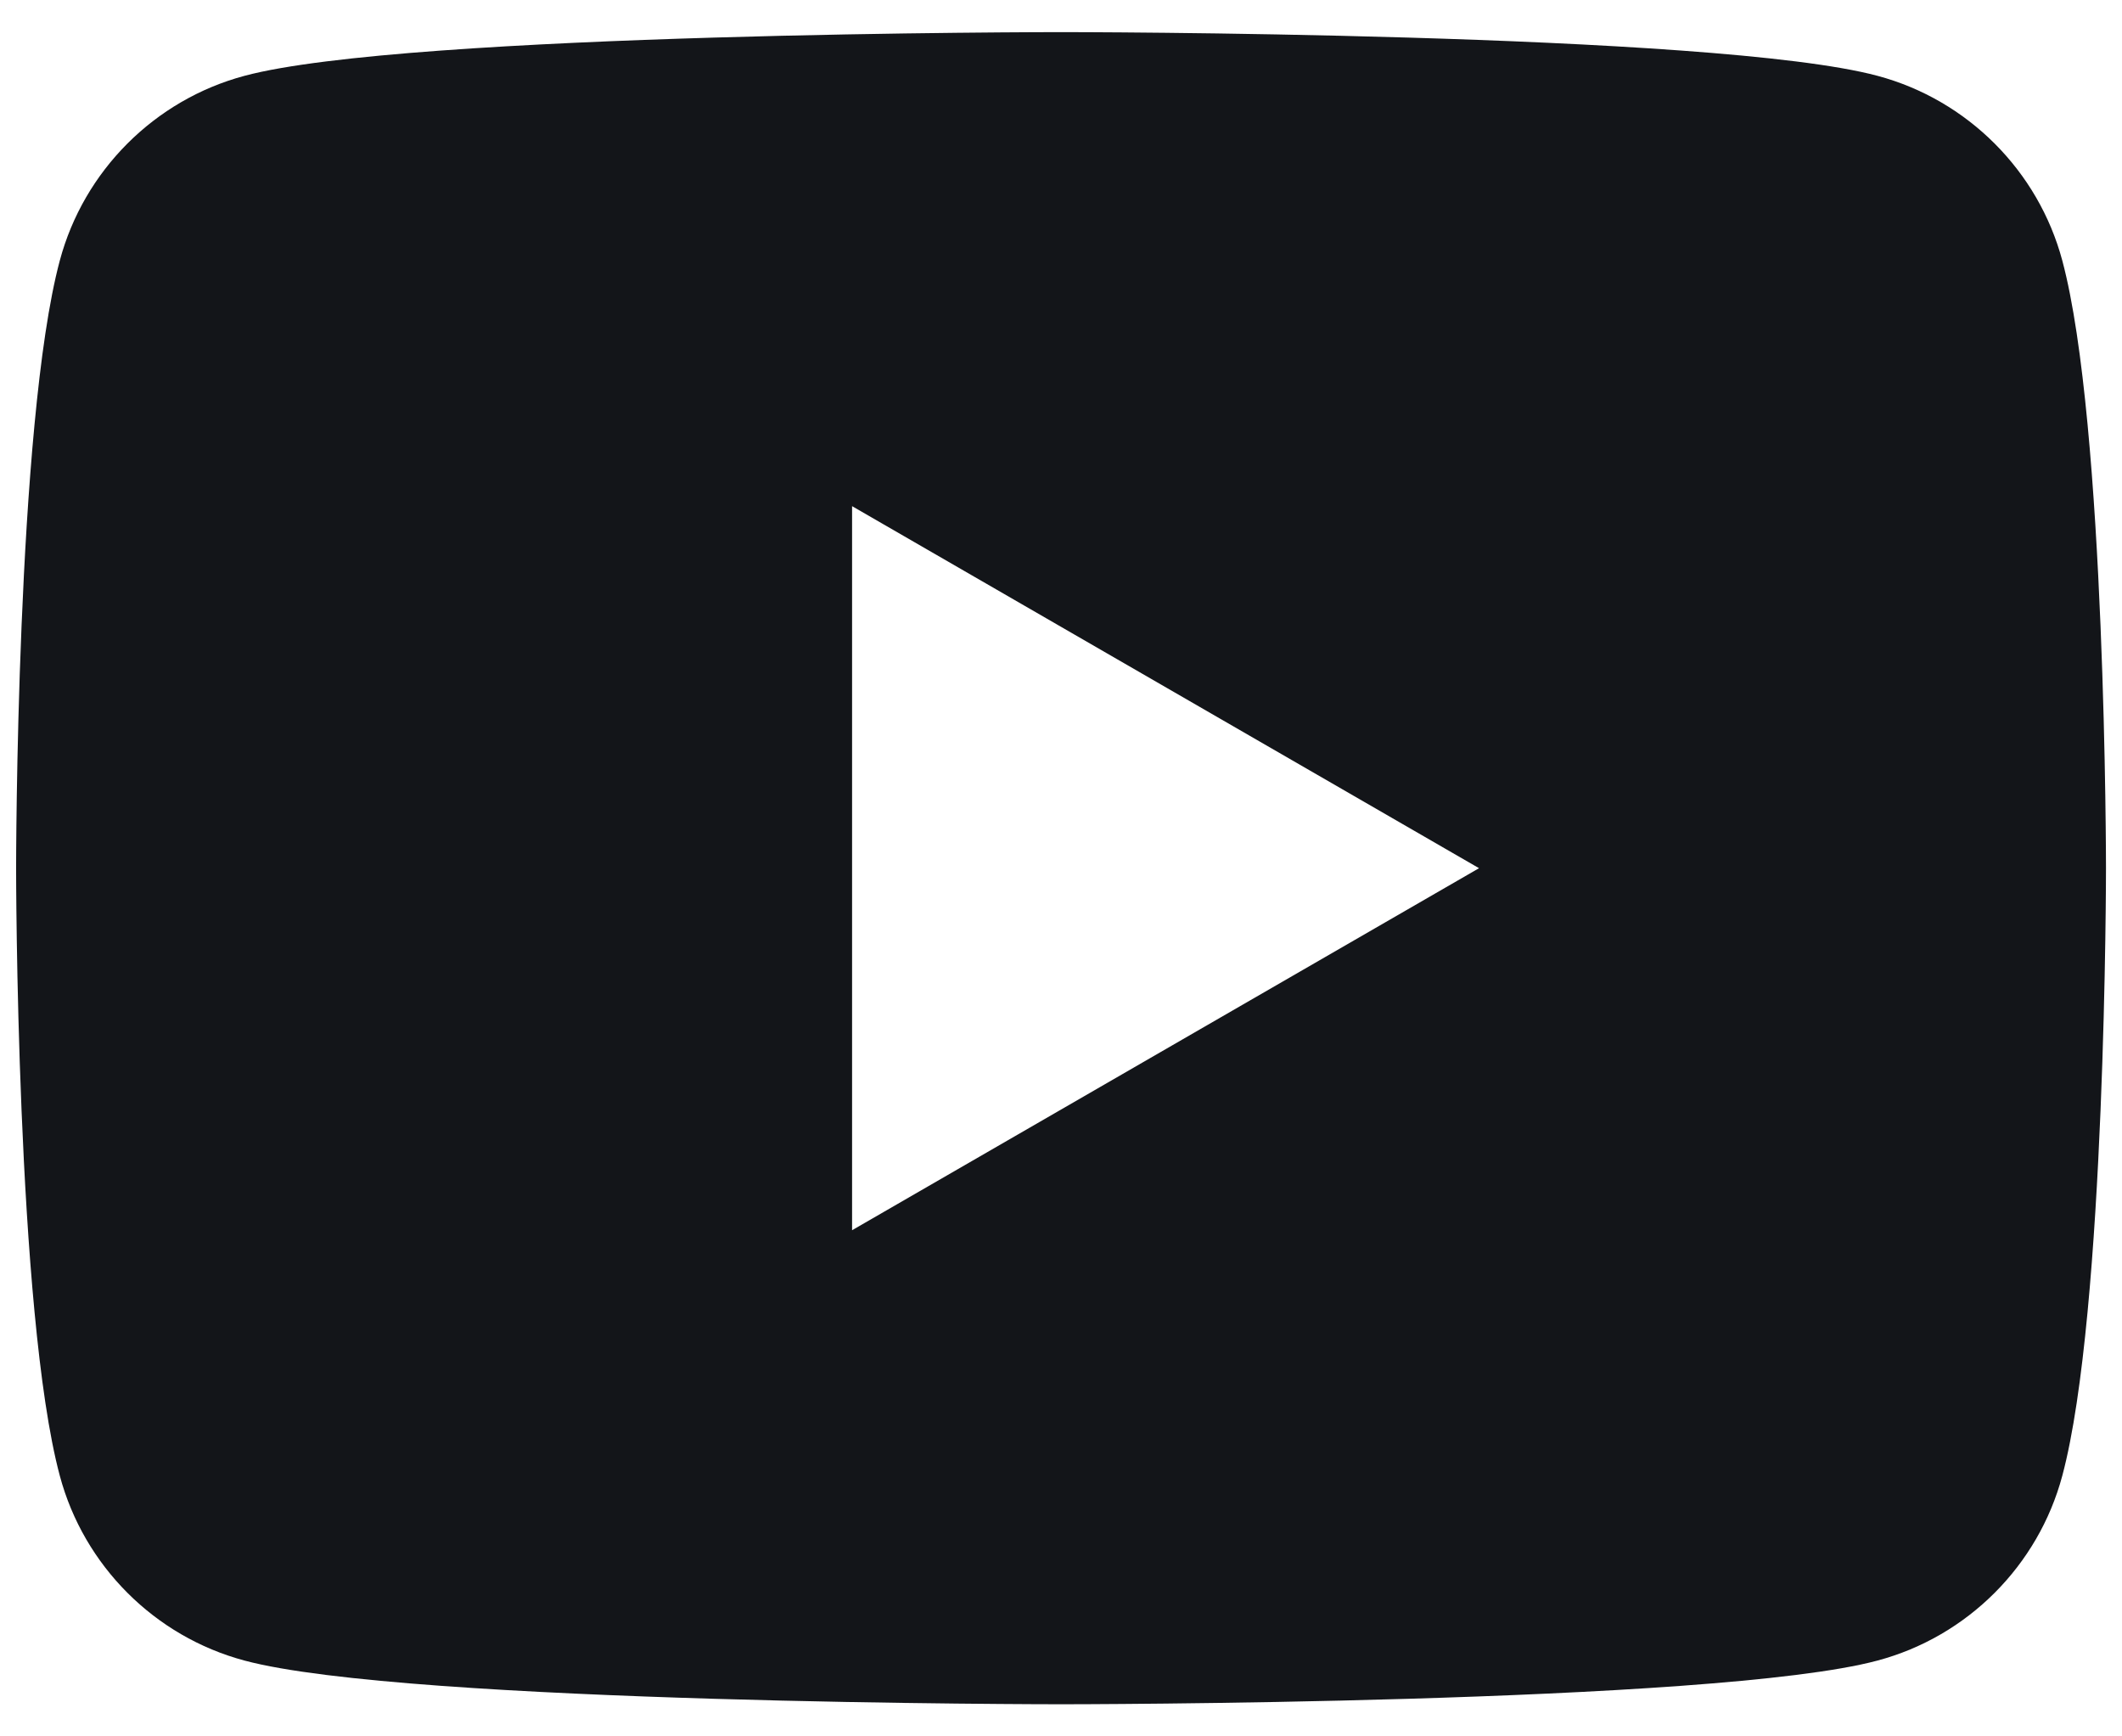 <svg width="22" height="18" viewBox="0 0 22 18" fill="none" xmlns="http://www.w3.org/2000/svg">
<path d="M21.381 2.701C21.132 1.77 20.397 1.035 19.465 0.786C17.776 0.333 11 0.333 11 0.333C11 0.333 4.225 0.333 2.535 0.786C1.603 1.035 0.869 1.77 0.62 2.701C0.167 4.391 0.167 9 0.167 9C0.167 9 0.167 13.608 0.62 15.298C0.869 16.23 1.603 16.965 2.535 17.214C4.225 17.667 11 17.667 11 17.667C11 17.667 17.776 17.667 19.465 17.214C20.398 16.965 21.132 16.23 21.381 15.298C21.834 13.608 21.834 9 21.834 9C21.834 9 21.834 4.391 21.381 2.701ZM8.834 12.753V5.247L15.334 9L8.834 12.753Z" fill="#131519"/>
</svg>
